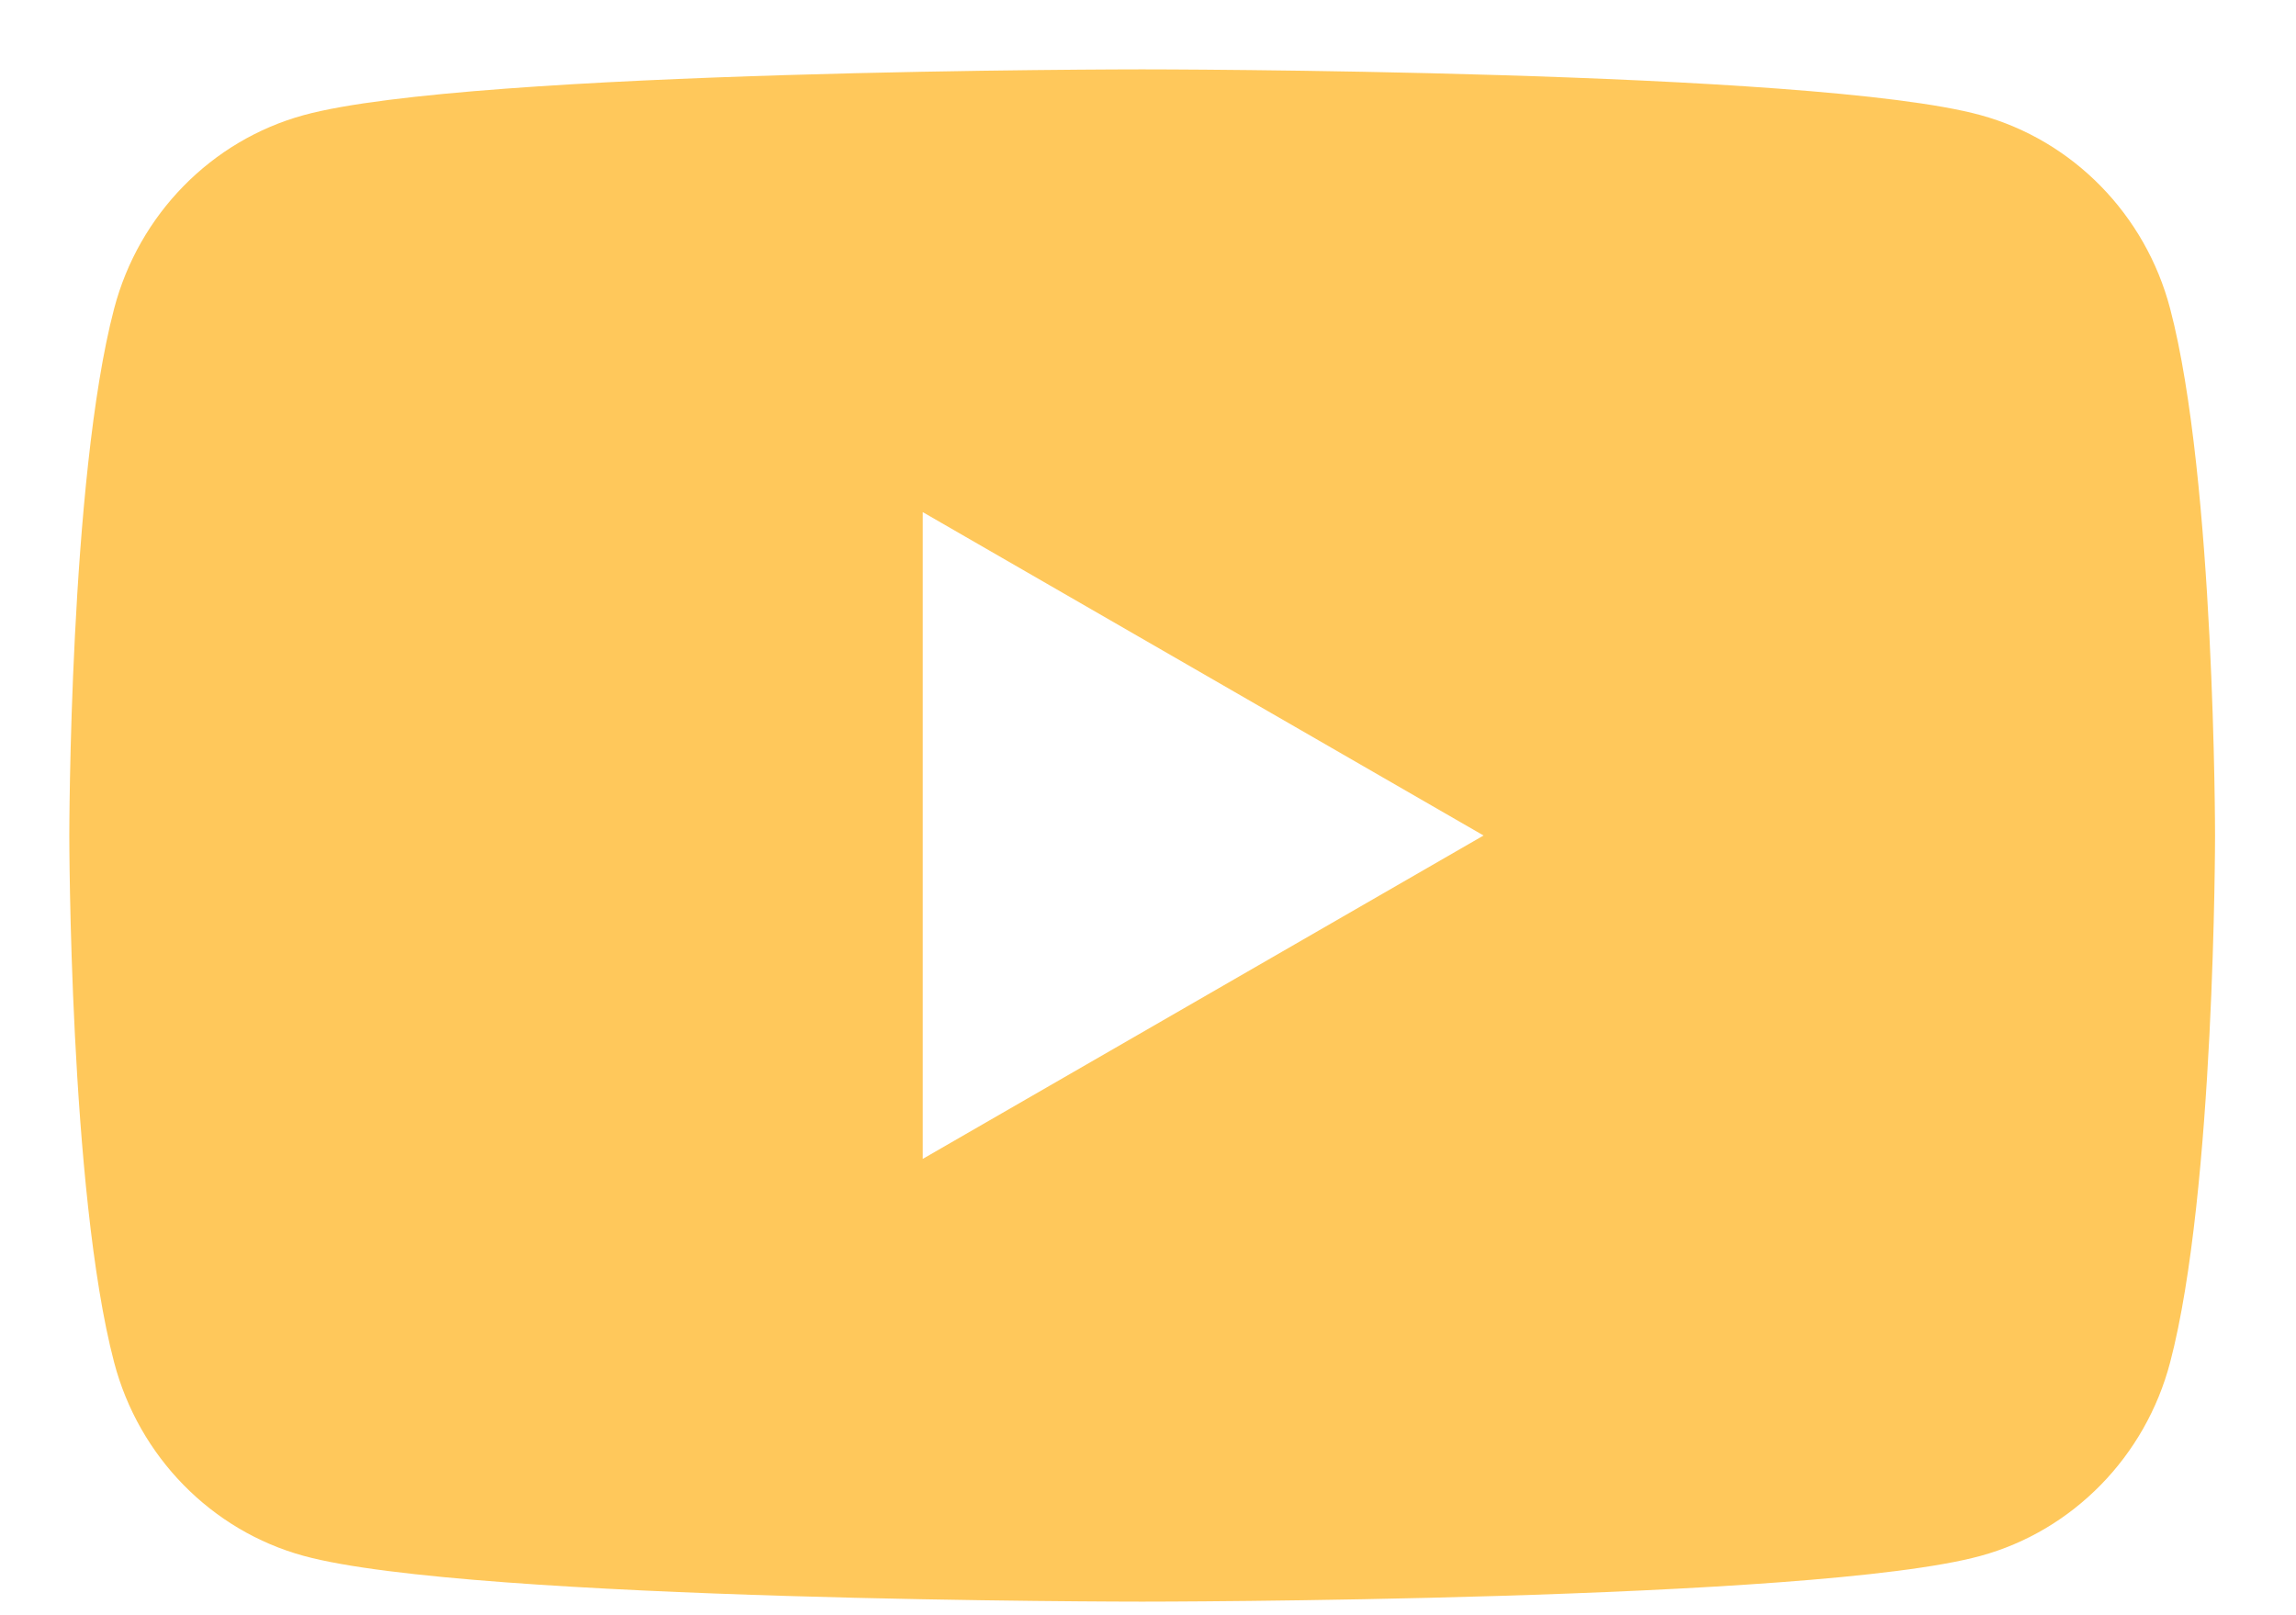 <svg width="27" height="19" viewBox="0 0 27 19" fill="none" xmlns="http://www.w3.org/2000/svg">
<g id="Group">
<path id="Fill-1" fill-rule="evenodd" clip-rule="evenodd" d="M10.851 13.632V6.024L17.446 9.828L10.851 13.632ZM23.29 1.354C21.322 0.816 13.431 0.816 13.431 0.816C13.431 0.816 5.541 0.816 3.573 1.354C2.487 1.651 1.632 2.523 1.342 3.631C0.815 5.639 0.815 9.828 0.815 9.828C0.815 9.828 0.815 14.017 1.342 16.025C1.632 17.133 2.487 18.006 3.573 18.302C5.541 18.84 13.431 18.84 13.431 18.84C13.431 18.84 21.322 18.84 23.29 18.302C24.375 18.006 25.23 17.133 25.52 16.025C26.048 14.017 26.048 9.828 26.048 9.828C26.048 9.828 26.048 5.639 25.52 3.631C25.23 2.523 24.375 1.651 23.29 1.354Z" fill="#FFC85B"/>
</g>
</svg>

